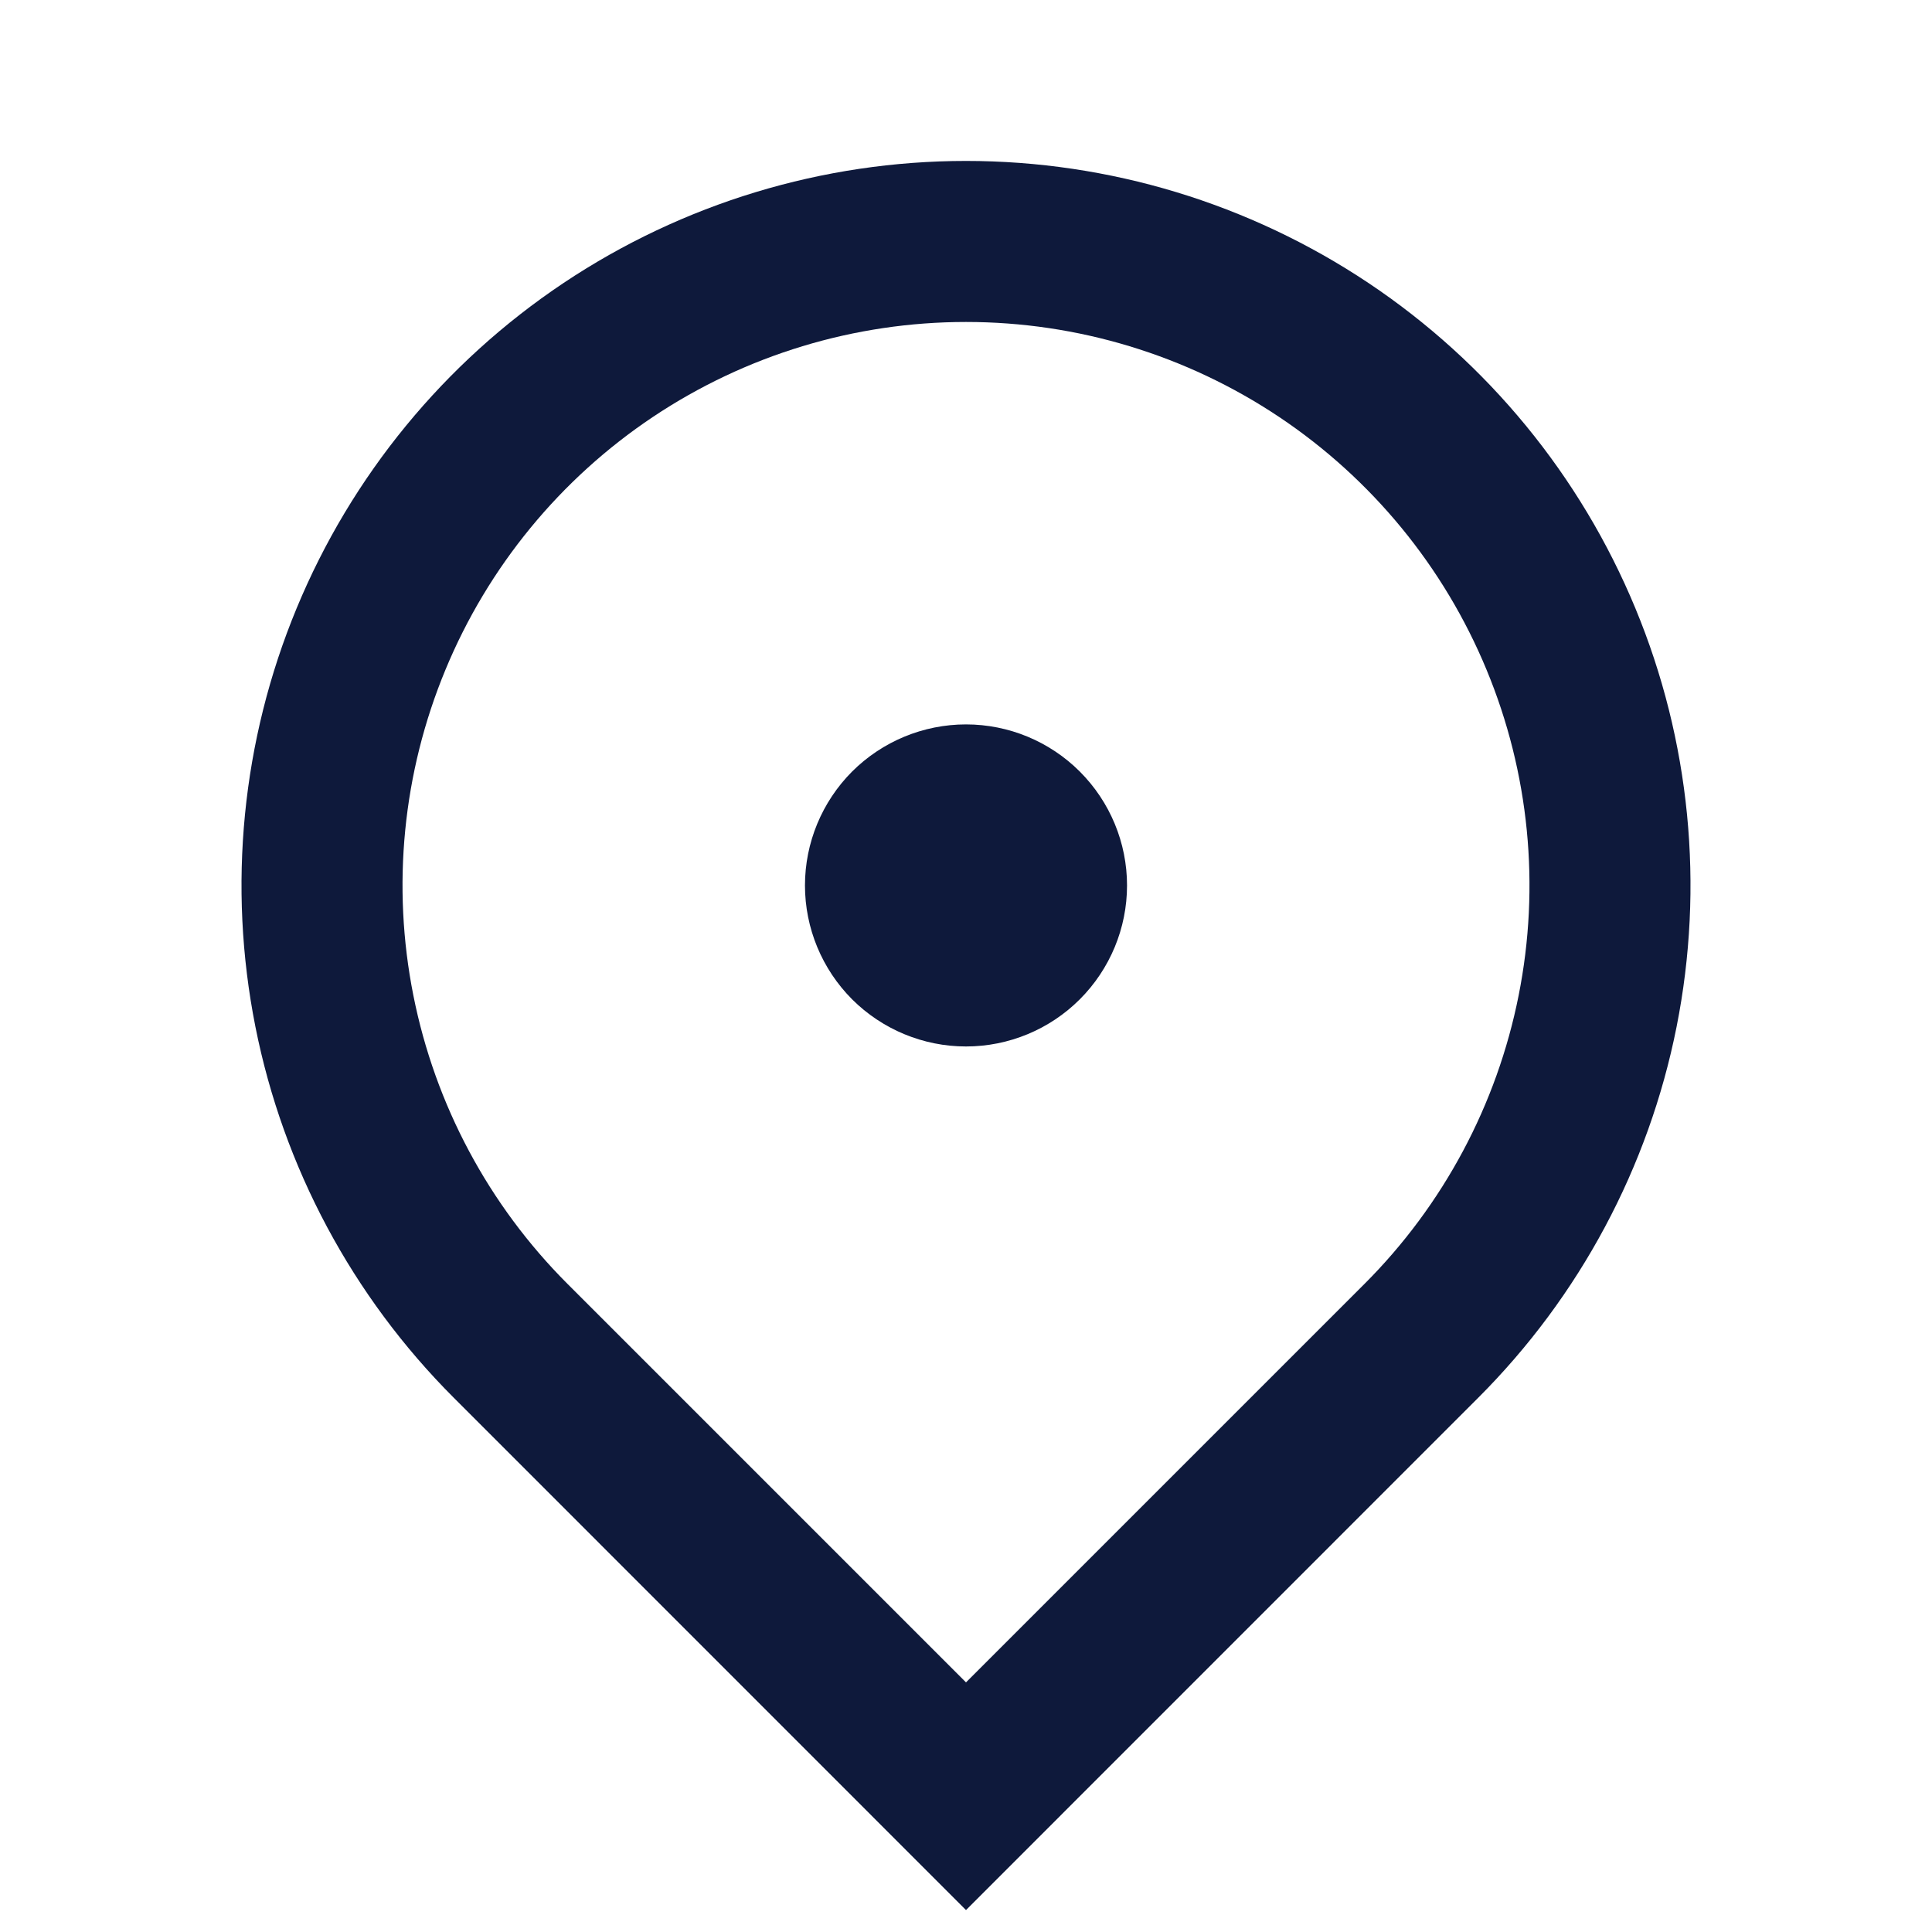 <svg width="20" height="20" viewBox="0 0 20 20" fill="none" xmlns="http://www.w3.org/2000/svg">
<path d="M10 19.773L4.697 14.469C3.648 13.42 2.933 12.084 2.644 10.629C2.355 9.174 2.503 7.666 3.071 6.296C3.639 4.925 4.6 3.754 5.833 2.93C7.067 2.106 8.517 1.666 10 1.666C11.483 1.666 12.933 2.106 14.167 2.93C15.4 3.754 16.361 4.925 16.929 6.296C17.497 7.666 17.645 9.174 17.356 10.629C17.067 12.084 16.352 13.42 15.303 14.469L10 19.773ZM14.125 13.291C14.941 12.475 15.496 11.436 15.721 10.304C15.946 9.173 15.831 8 15.389 6.934C14.948 5.868 14.2 4.957 13.241 4.316C12.281 3.675 11.154 3.333 10 3.333C8.846 3.333 7.719 3.675 6.759 4.316C5.8 4.957 5.052 5.868 4.611 6.934C4.169 8 4.054 9.173 4.279 10.304C4.504 11.436 5.059 12.475 5.875 13.291L10 17.416L14.125 13.291ZM10 10.833C9.558 10.833 9.134 10.657 8.821 10.345C8.509 10.032 8.333 9.608 8.333 9.166C8.333 8.724 8.509 8.3 8.821 7.987C9.134 7.675 9.558 7.499 10 7.499C10.442 7.499 10.866 7.675 11.178 7.987C11.491 8.3 11.667 8.724 11.667 9.166C11.667 9.608 11.491 10.032 11.178 10.345C10.866 10.657 10.442 10.833 10 10.833Z" fill="#0E193B"/>
</svg>

